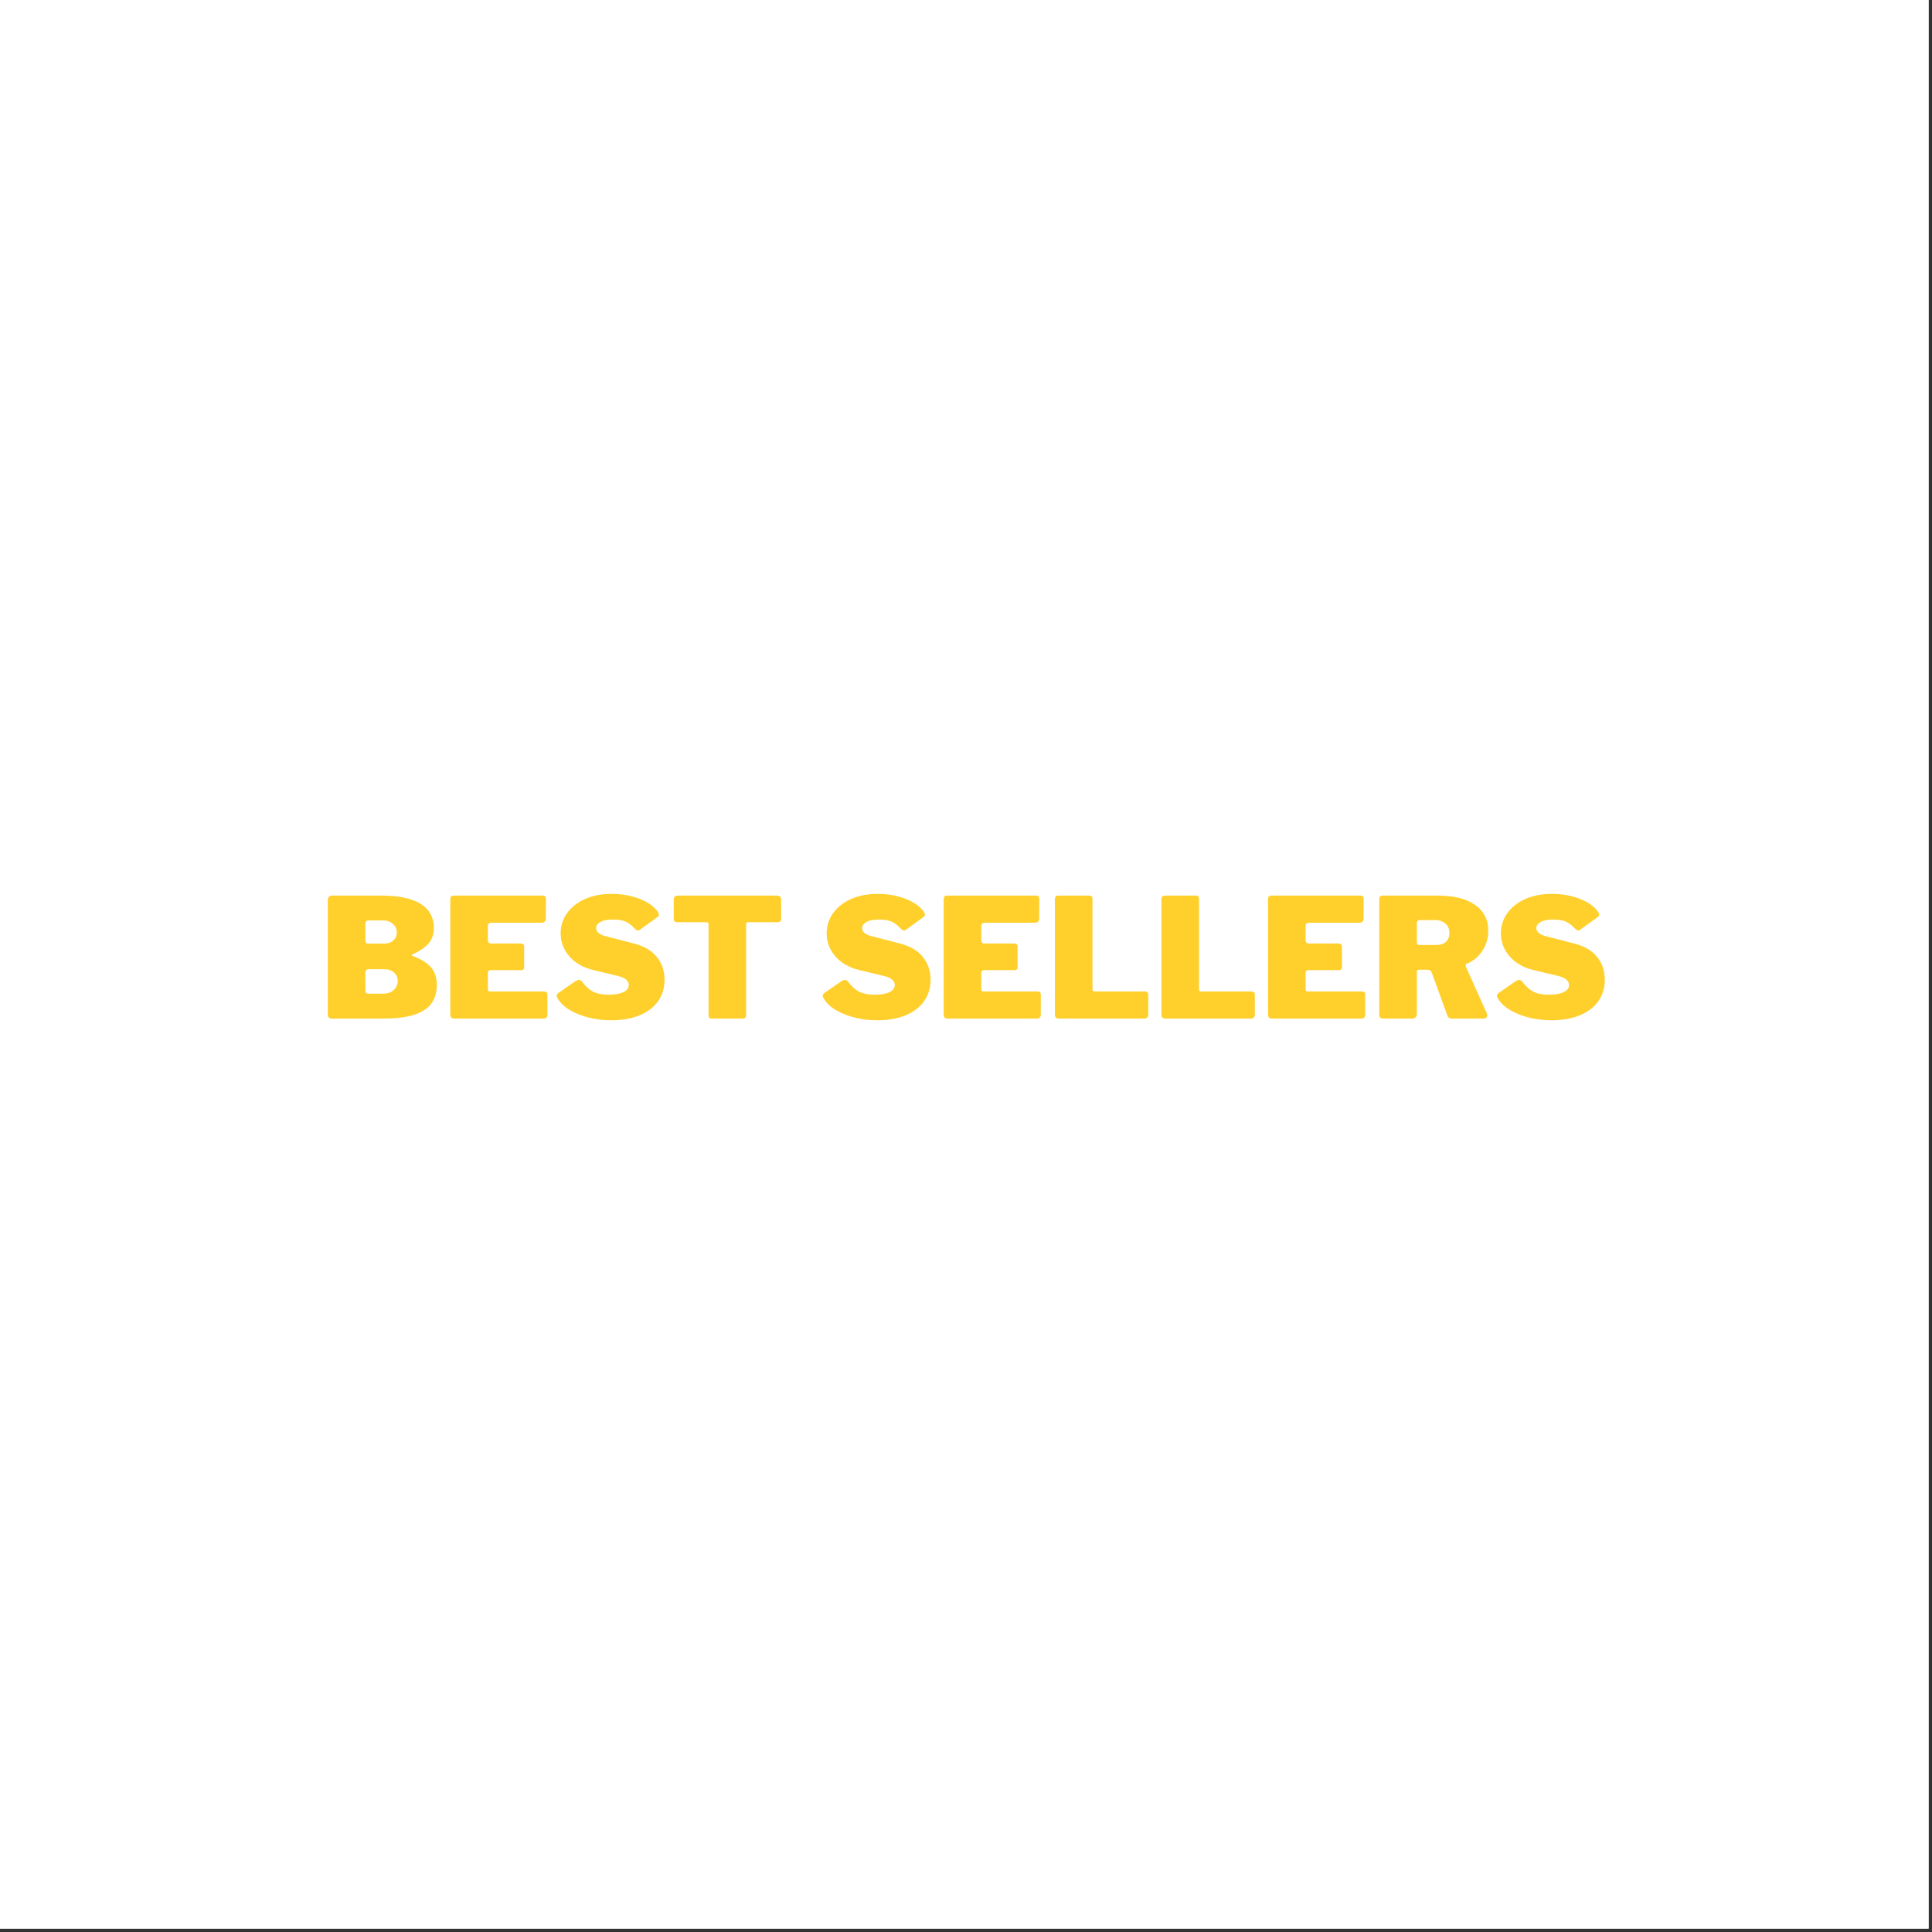 <svg version="1.0" preserveAspectRatio="xMidYMid meet" height="378" viewBox="0 0 283.5 283.5" zoomAndPan="magnify" width="378" xmlns:xlink="http://www.w3.org/1999/xlink" xmlns="http://www.w3.org/2000/svg"><rect x="0" y="0" width="283.5" height="283.5" fill="#333333" stroke="none"/><defs><g></g><clipPath id="c0a9353d95"><path clip-rule="nonzero" d="M 0 0 L 283 0 L 283 283 L 0 283 Z M 0 0"></path></clipPath><clipPath id="9e2c843932"><path clip-rule="nonzero" d="M 190 23 L 190.465 23 L 190.465 24 L 190 24 Z M 190 23"></path></clipPath><clipPath id="c624f0b1d6"><rect height="30" y="0" width="191" x="0"></rect></clipPath><clipPath id="388770a5f0"><rect height="283" y="0" width="283" x="0"></rect></clipPath></defs><path fill-rule="nonzero" fill-opacity="1" d="M 0 0 L 283 0 L 283 283 L 0 283 Z M 0 0" fill="#ffffff"></path><g transform="matrix(1, 0, 0, 1, 0, 0)"><g clip-path="url(#388770a5f0)"><g clip-path="url(#c0a9353d95)"><rect fill-opacity="1" y="-62.37" height="408.24" fill="#ffffff" width="408.24" x="-62.37"></rect></g><g transform="matrix(1, 0, 0, 1, 46, 126)"><g clip-path="url(#c624f0b1d6)"><g fill-opacity="1" fill="#ffd02b"><g transform="translate(0.834, 23.465)"><g><path d="M 1.828 0 C 1.66 0 1.523 -0.051 1.422 -0.156 C 1.316 -0.258 1.266 -0.383 1.266 -0.531 L 1.266 -17.422 C 1.266 -17.598 1.32 -17.742 1.438 -17.859 C 1.551 -17.984 1.695 -18.047 1.875 -18.047 L 9.125 -18.047 C 11.656 -18.047 13.57 -17.645 14.875 -16.844 C 16.176 -16.039 16.828 -14.852 16.828 -13.281 C 16.828 -12.426 16.594 -11.703 16.125 -11.109 C 15.656 -10.516 14.828 -9.941 13.641 -9.391 C 13.609 -9.367 13.594 -9.336 13.594 -9.297 C 13.594 -9.266 13.609 -9.238 13.641 -9.219 C 14.961 -8.727 15.895 -8.148 16.438 -7.484 C 16.988 -6.828 17.266 -5.973 17.266 -4.922 C 17.266 -3.242 16.629 -2.004 15.359 -1.203 C 14.086 -0.398 12.141 0 9.516 0 Z M 9.516 -11 C 10.078 -11 10.531 -11.148 10.875 -11.453 C 11.219 -11.766 11.391 -12.164 11.391 -12.656 C 11.391 -13.164 11.191 -13.582 10.797 -13.906 C 10.41 -14.238 9.926 -14.406 9.344 -14.406 L 7.344 -14.406 C 7.133 -14.406 6.988 -14.367 6.906 -14.297 C 6.82 -14.223 6.781 -14.098 6.781 -13.922 L 6.781 -11.531 C 6.781 -11.332 6.812 -11.191 6.875 -11.109 C 6.945 -11.035 7.055 -11 7.203 -11 Z M 9.391 -3.656 C 10.055 -3.656 10.578 -3.836 10.953 -4.203 C 11.336 -4.578 11.531 -5.016 11.531 -5.516 C 11.531 -6.023 11.344 -6.441 10.969 -6.766 C 10.594 -7.086 10.109 -7.25 9.516 -7.25 L 7.344 -7.25 C 7.133 -7.25 6.988 -7.207 6.906 -7.125 C 6.82 -7.039 6.781 -6.91 6.781 -6.734 L 6.781 -4.188 C 6.781 -3.988 6.812 -3.848 6.875 -3.766 C 6.945 -3.691 7.055 -3.656 7.203 -3.656 Z M 9.391 -3.656"></path></g></g></g><g fill-opacity="1" fill="#ffd02b"><g transform="translate(18.807, 23.465)"><g><path d="M 1.266 -17.484 C 1.266 -17.859 1.422 -18.047 1.734 -18.047 L 14.859 -18.047 C 15.148 -18.047 15.297 -17.879 15.297 -17.547 L 15.281 -14.719 C 15.281 -14.281 15.066 -14.062 14.641 -14.062 L 7.344 -14.062 C 6.969 -14.062 6.781 -13.906 6.781 -13.594 L 6.781 -11.531 C 6.781 -11.363 6.82 -11.234 6.906 -11.141 C 6.988 -11.055 7.094 -11.016 7.219 -11.016 L 11.609 -11.016 C 11.941 -11.016 12.109 -10.852 12.109 -10.531 L 12.109 -7.516 C 12.109 -7.242 11.961 -7.109 11.672 -7.109 L 7.172 -7.109 C 7.055 -7.109 6.961 -7.07 6.891 -7 C 6.816 -6.938 6.781 -6.859 6.781 -6.766 L 6.781 -4.328 C 6.781 -4.203 6.801 -4.113 6.844 -4.062 C 6.883 -4.008 6.961 -3.984 7.078 -3.984 L 14.984 -3.984 C 15.336 -3.984 15.516 -3.832 15.516 -3.531 L 15.516 -0.531 C 15.516 -0.375 15.469 -0.242 15.375 -0.141 C 15.281 -0.047 15.133 0 14.938 0 L 1.922 0 C 1.68 0 1.508 -0.047 1.406 -0.141 C 1.312 -0.242 1.266 -0.398 1.266 -0.609 Z M 1.266 -17.484"></path></g></g></g><g fill-opacity="1" fill="#ffd02b"><g transform="translate(35.126, 23.465)"><g><path d="M 12.016 -13.203 C 11.629 -13.629 11.211 -13.957 10.766 -14.188 C 10.316 -14.414 9.672 -14.531 8.828 -14.531 C 7.984 -14.531 7.359 -14.406 6.953 -14.156 C 6.547 -13.914 6.344 -13.625 6.344 -13.281 C 6.344 -12.695 6.863 -12.285 7.906 -12.047 L 11.938 -11 C 13.414 -10.625 14.523 -9.969 15.266 -9.031 C 16.016 -8.102 16.391 -6.988 16.391 -5.688 C 16.391 -4.488 16.07 -3.441 15.438 -2.547 C 14.812 -1.66 13.91 -0.973 12.734 -0.484 C 11.555 0.004 10.18 0.25 8.609 0.25 C 6.828 0.25 5.203 -0.047 3.734 -0.641 C 2.266 -1.234 1.25 -2.008 0.688 -2.969 C 0.602 -3.133 0.562 -3.254 0.562 -3.328 C 0.562 -3.492 0.648 -3.641 0.828 -3.766 L 3.328 -5.5 C 3.504 -5.613 3.664 -5.672 3.812 -5.672 C 4 -5.672 4.145 -5.598 4.25 -5.453 C 4.801 -4.734 5.359 -4.227 5.922 -3.938 C 6.492 -3.645 7.254 -3.5 8.203 -3.5 C 9.109 -3.5 9.82 -3.625 10.344 -3.875 C 10.875 -4.125 11.141 -4.473 11.141 -4.922 C 11.141 -5.223 11.008 -5.488 10.75 -5.719 C 10.488 -5.945 10.109 -6.117 9.609 -6.234 L 5.906 -7.125 C 4.445 -7.477 3.285 -8.145 2.422 -9.125 C 1.566 -10.113 1.141 -11.25 1.141 -12.531 C 1.141 -13.582 1.445 -14.551 2.062 -15.438 C 2.688 -16.32 3.562 -17.02 4.688 -17.531 C 5.82 -18.039 7.141 -18.297 8.641 -18.297 C 10.098 -18.297 11.453 -18.055 12.703 -17.578 C 13.953 -17.098 14.852 -16.461 15.406 -15.672 C 15.508 -15.523 15.562 -15.383 15.562 -15.25 C 15.562 -15.133 15.508 -15.031 15.406 -14.938 L 12.75 -13.016 C 12.664 -12.953 12.578 -12.922 12.484 -12.922 C 12.367 -12.922 12.211 -13.016 12.016 -13.203 Z M 12.016 -13.203"></path></g></g></g><g fill-opacity="1" fill="#ffd02b"><g transform="translate(52.175, 23.465)"><g><path d="M 0.688 -17.484 C 0.688 -17.648 0.738 -17.785 0.844 -17.891 C 0.945 -17.992 1.098 -18.047 1.297 -18.047 L 15.844 -18.047 C 16.031 -18.047 16.176 -17.992 16.281 -17.891 C 16.395 -17.785 16.453 -17.648 16.453 -17.484 L 16.453 -14.594 C 16.453 -14.289 16.27 -14.141 15.906 -14.141 L 11.609 -14.141 C 11.41 -14.141 11.312 -14.055 11.312 -13.891 L 11.312 -0.531 C 11.312 -0.352 11.27 -0.219 11.188 -0.125 C 11.102 -0.039 10.988 0 10.844 0 L 6.234 0 C 5.941 0 5.797 -0.16 5.797 -0.484 L 5.797 -13.797 C 5.797 -14.023 5.703 -14.141 5.516 -14.141 L 1.234 -14.141 C 0.867 -14.141 0.688 -14.289 0.688 -14.594 Z M 0.688 -17.484"></path></g></g></g><g fill-opacity="1" fill="#ffd02b"><g transform="translate(69.296, 23.465)"><g></g></g></g><g fill-opacity="1" fill="#ffd02b"><g transform="translate(74.161, 23.465)"><g><path d="M 12.016 -13.203 C 11.629 -13.629 11.211 -13.957 10.766 -14.188 C 10.316 -14.414 9.672 -14.531 8.828 -14.531 C 7.984 -14.531 7.359 -14.406 6.953 -14.156 C 6.547 -13.914 6.344 -13.625 6.344 -13.281 C 6.344 -12.695 6.863 -12.285 7.906 -12.047 L 11.938 -11 C 13.414 -10.625 14.523 -9.969 15.266 -9.031 C 16.016 -8.102 16.391 -6.988 16.391 -5.688 C 16.391 -4.488 16.07 -3.441 15.438 -2.547 C 14.812 -1.66 13.91 -0.973 12.734 -0.484 C 11.555 0.004 10.18 0.25 8.609 0.25 C 6.828 0.25 5.203 -0.047 3.734 -0.641 C 2.266 -1.234 1.25 -2.008 0.688 -2.969 C 0.602 -3.133 0.562 -3.254 0.562 -3.328 C 0.562 -3.492 0.648 -3.641 0.828 -3.766 L 3.328 -5.5 C 3.504 -5.613 3.664 -5.672 3.812 -5.672 C 4 -5.672 4.145 -5.598 4.25 -5.453 C 4.801 -4.734 5.359 -4.227 5.922 -3.938 C 6.492 -3.645 7.254 -3.5 8.203 -3.5 C 9.109 -3.5 9.82 -3.625 10.344 -3.875 C 10.875 -4.125 11.141 -4.473 11.141 -4.922 C 11.141 -5.223 11.008 -5.488 10.75 -5.719 C 10.488 -5.945 10.109 -6.117 9.609 -6.234 L 5.906 -7.125 C 4.445 -7.477 3.285 -8.145 2.422 -9.125 C 1.566 -10.113 1.141 -11.25 1.141 -12.531 C 1.141 -13.582 1.445 -14.551 2.062 -15.438 C 2.688 -16.32 3.562 -17.02 4.688 -17.531 C 5.82 -18.039 7.141 -18.297 8.641 -18.297 C 10.098 -18.297 11.453 -18.055 12.703 -17.578 C 13.953 -17.098 14.852 -16.461 15.406 -15.672 C 15.508 -15.523 15.562 -15.383 15.562 -15.25 C 15.562 -15.133 15.508 -15.031 15.406 -14.938 L 12.75 -13.016 C 12.664 -12.953 12.578 -12.922 12.484 -12.922 C 12.367 -12.922 12.211 -13.016 12.016 -13.203 Z M 12.016 -13.203"></path></g></g></g><g fill-opacity="1" fill="#ffd02b"><g transform="translate(91.209, 23.465)"><g><path d="M 1.266 -17.484 C 1.266 -17.859 1.422 -18.047 1.734 -18.047 L 14.859 -18.047 C 15.148 -18.047 15.297 -17.879 15.297 -17.547 L 15.281 -14.719 C 15.281 -14.281 15.066 -14.062 14.641 -14.062 L 7.344 -14.062 C 6.969 -14.062 6.781 -13.906 6.781 -13.594 L 6.781 -11.531 C 6.781 -11.363 6.82 -11.234 6.906 -11.141 C 6.988 -11.055 7.094 -11.016 7.219 -11.016 L 11.609 -11.016 C 11.941 -11.016 12.109 -10.852 12.109 -10.531 L 12.109 -7.516 C 12.109 -7.242 11.961 -7.109 11.672 -7.109 L 7.172 -7.109 C 7.055 -7.109 6.961 -7.07 6.891 -7 C 6.816 -6.938 6.781 -6.859 6.781 -6.766 L 6.781 -4.328 C 6.781 -4.203 6.801 -4.113 6.844 -4.062 C 6.883 -4.008 6.961 -3.984 7.078 -3.984 L 14.984 -3.984 C 15.336 -3.984 15.516 -3.832 15.516 -3.531 L 15.516 -0.531 C 15.516 -0.375 15.469 -0.242 15.375 -0.141 C 15.281 -0.047 15.133 0 14.938 0 L 1.922 0 C 1.68 0 1.508 -0.047 1.406 -0.141 C 1.312 -0.242 1.266 -0.398 1.266 -0.609 Z M 1.266 -17.484"></path></g></g></g><g fill-opacity="1" fill="#ffd02b"><g transform="translate(107.528, 23.465)"><g><path d="M 1.266 -17.484 C 1.266 -17.672 1.305 -17.812 1.391 -17.906 C 1.473 -18 1.586 -18.047 1.734 -18.047 L 6.344 -18.047 C 6.633 -18.047 6.781 -17.879 6.781 -17.547 L 6.781 -4.328 C 6.781 -4.203 6.801 -4.113 6.844 -4.062 C 6.883 -4.008 6.961 -3.984 7.078 -3.984 L 14.406 -3.984 C 14.781 -3.984 14.969 -3.832 14.969 -3.531 L 14.969 -0.531 C 14.969 -0.375 14.91 -0.242 14.797 -0.141 C 14.691 -0.047 14.547 0 14.359 0 L 1.922 0 C 1.68 0 1.508 -0.047 1.406 -0.141 C 1.312 -0.242 1.266 -0.398 1.266 -0.609 Z M 1.266 -17.484"></path></g></g></g><g fill-opacity="1" fill="#ffd02b"><g transform="translate(123.166, 23.465)"><g><path d="M 1.266 -17.484 C 1.266 -17.672 1.305 -17.812 1.391 -17.906 C 1.473 -18 1.586 -18.047 1.734 -18.047 L 6.344 -18.047 C 6.633 -18.047 6.781 -17.879 6.781 -17.547 L 6.781 -4.328 C 6.781 -4.203 6.801 -4.113 6.844 -4.062 C 6.883 -4.008 6.961 -3.984 7.078 -3.984 L 14.406 -3.984 C 14.781 -3.984 14.969 -3.832 14.969 -3.531 L 14.969 -0.531 C 14.969 -0.375 14.91 -0.242 14.797 -0.141 C 14.691 -0.047 14.547 0 14.359 0 L 1.922 0 C 1.68 0 1.508 -0.047 1.406 -0.141 C 1.312 -0.242 1.266 -0.398 1.266 -0.609 Z M 1.266 -17.484"></path></g></g></g><g fill-opacity="1" fill="#ffd02b"><g transform="translate(138.805, 23.465)"><g><path d="M 1.266 -17.484 C 1.266 -17.859 1.422 -18.047 1.734 -18.047 L 14.859 -18.047 C 15.148 -18.047 15.297 -17.879 15.297 -17.547 L 15.281 -14.719 C 15.281 -14.281 15.066 -14.062 14.641 -14.062 L 7.344 -14.062 C 6.969 -14.062 6.781 -13.906 6.781 -13.594 L 6.781 -11.531 C 6.781 -11.363 6.82 -11.234 6.906 -11.141 C 6.988 -11.055 7.094 -11.016 7.219 -11.016 L 11.609 -11.016 C 11.941 -11.016 12.109 -10.852 12.109 -10.531 L 12.109 -7.516 C 12.109 -7.242 11.961 -7.109 11.672 -7.109 L 7.172 -7.109 C 7.055 -7.109 6.961 -7.07 6.891 -7 C 6.816 -6.938 6.781 -6.859 6.781 -6.766 L 6.781 -4.328 C 6.781 -4.203 6.801 -4.113 6.844 -4.062 C 6.883 -4.008 6.961 -3.984 7.078 -3.984 L 14.984 -3.984 C 15.336 -3.984 15.516 -3.832 15.516 -3.531 L 15.516 -0.531 C 15.516 -0.375 15.469 -0.242 15.375 -0.141 C 15.281 -0.047 15.133 0 14.938 0 L 1.922 0 C 1.68 0 1.508 -0.047 1.406 -0.141 C 1.312 -0.242 1.266 -0.398 1.266 -0.609 Z M 1.266 -17.484"></path></g></g></g><g fill-opacity="1" fill="#ffd02b"><g transform="translate(155.124, 23.465)"><g><path d="M 17.047 -0.781 C 17.086 -0.719 17.109 -0.629 17.109 -0.516 C 17.109 -0.367 17.062 -0.242 16.969 -0.141 C 16.875 -0.047 16.754 0 16.609 0 L 11.891 0 C 11.555 0 11.336 -0.172 11.234 -0.516 L 8.953 -6.781 C 8.898 -6.914 8.816 -7.016 8.703 -7.078 C 8.598 -7.141 8.43 -7.172 8.203 -7.172 L 7.078 -7.172 C 6.984 -7.172 6.91 -7.141 6.859 -7.078 C 6.805 -7.016 6.781 -6.957 6.781 -6.906 L 6.781 -0.703 C 6.781 -0.441 6.711 -0.258 6.578 -0.156 C 6.453 -0.051 6.254 0 5.984 0 L 1.891 0 C 1.648 0 1.484 -0.047 1.391 -0.141 C 1.305 -0.242 1.266 -0.398 1.266 -0.609 L 1.266 -17.484 C 1.266 -17.859 1.422 -18.047 1.734 -18.047 L 9.859 -18.047 C 12.203 -18.047 14.02 -17.594 15.312 -16.688 C 16.613 -15.789 17.266 -14.523 17.266 -12.891 C 17.266 -11.773 16.969 -10.781 16.375 -9.906 C 15.789 -9.031 15.031 -8.41 14.094 -8.047 C 13.988 -8.004 13.938 -7.926 13.938 -7.812 C 13.938 -7.758 13.953 -7.688 13.984 -7.594 Z M 9.641 -10.797 C 10.254 -10.797 10.727 -10.953 11.062 -11.266 C 11.395 -11.586 11.562 -12.016 11.562 -12.547 C 11.562 -13.148 11.359 -13.617 10.953 -13.953 C 10.555 -14.285 10.066 -14.453 9.484 -14.453 L 7.344 -14.453 C 7.133 -14.453 6.988 -14.414 6.906 -14.344 C 6.82 -14.27 6.781 -14.145 6.781 -13.969 L 6.781 -11.312 C 6.781 -11.133 6.805 -11.004 6.859 -10.922 C 6.922 -10.836 7.035 -10.797 7.203 -10.797 Z M 9.641 -10.797"></path></g></g></g><g fill-opacity="1" fill="#ffd02b"><g transform="translate(173.097, 23.465)"><g><path d="M 12.016 -13.203 C 11.629 -13.629 11.211 -13.957 10.766 -14.188 C 10.316 -14.414 9.672 -14.531 8.828 -14.531 C 7.984 -14.531 7.359 -14.406 6.953 -14.156 C 6.547 -13.914 6.344 -13.625 6.344 -13.281 C 6.344 -12.695 6.863 -12.285 7.906 -12.047 L 11.938 -11 C 13.414 -10.625 14.523 -9.969 15.266 -9.031 C 16.016 -8.102 16.391 -6.988 16.391 -5.688 C 16.391 -4.488 16.07 -3.441 15.438 -2.547 C 14.812 -1.66 13.91 -0.973 12.734 -0.484 C 11.555 0.004 10.18 0.25 8.609 0.25 C 6.828 0.25 5.203 -0.047 3.734 -0.641 C 2.266 -1.234 1.25 -2.008 0.688 -2.969 C 0.602 -3.133 0.562 -3.254 0.562 -3.328 C 0.562 -3.492 0.648 -3.641 0.828 -3.766 L 3.328 -5.5 C 3.504 -5.613 3.664 -5.672 3.812 -5.672 C 4 -5.672 4.145 -5.598 4.25 -5.453 C 4.801 -4.734 5.359 -4.227 5.922 -3.938 C 6.492 -3.645 7.254 -3.5 8.203 -3.5 C 9.109 -3.5 9.82 -3.625 10.344 -3.875 C 10.875 -4.125 11.141 -4.473 11.141 -4.922 C 11.141 -5.223 11.008 -5.488 10.75 -5.719 C 10.488 -5.945 10.109 -6.117 9.609 -6.234 L 5.906 -7.125 C 4.445 -7.477 3.285 -8.145 2.422 -9.125 C 1.566 -10.113 1.141 -11.25 1.141 -12.531 C 1.141 -13.582 1.445 -14.551 2.062 -15.438 C 2.688 -16.32 3.562 -17.02 4.688 -17.531 C 5.82 -18.039 7.141 -18.297 8.641 -18.297 C 10.098 -18.297 11.453 -18.055 12.703 -17.578 C 13.953 -17.098 14.852 -16.461 15.406 -15.672 C 15.508 -15.523 15.562 -15.383 15.562 -15.25 C 15.562 -15.133 15.508 -15.031 15.406 -14.938 L 12.75 -13.016 C 12.664 -12.953 12.578 -12.922 12.484 -12.922 C 12.367 -12.922 12.211 -13.016 12.016 -13.203 Z M 12.016 -13.203"></path></g></g></g><g clip-path="url(#9e2c843932)"><g fill-opacity="1" fill="#ffd02b"><g transform="translate(190.153, 23.465)"><g></g></g></g></g></g></g></g></g></svg>
